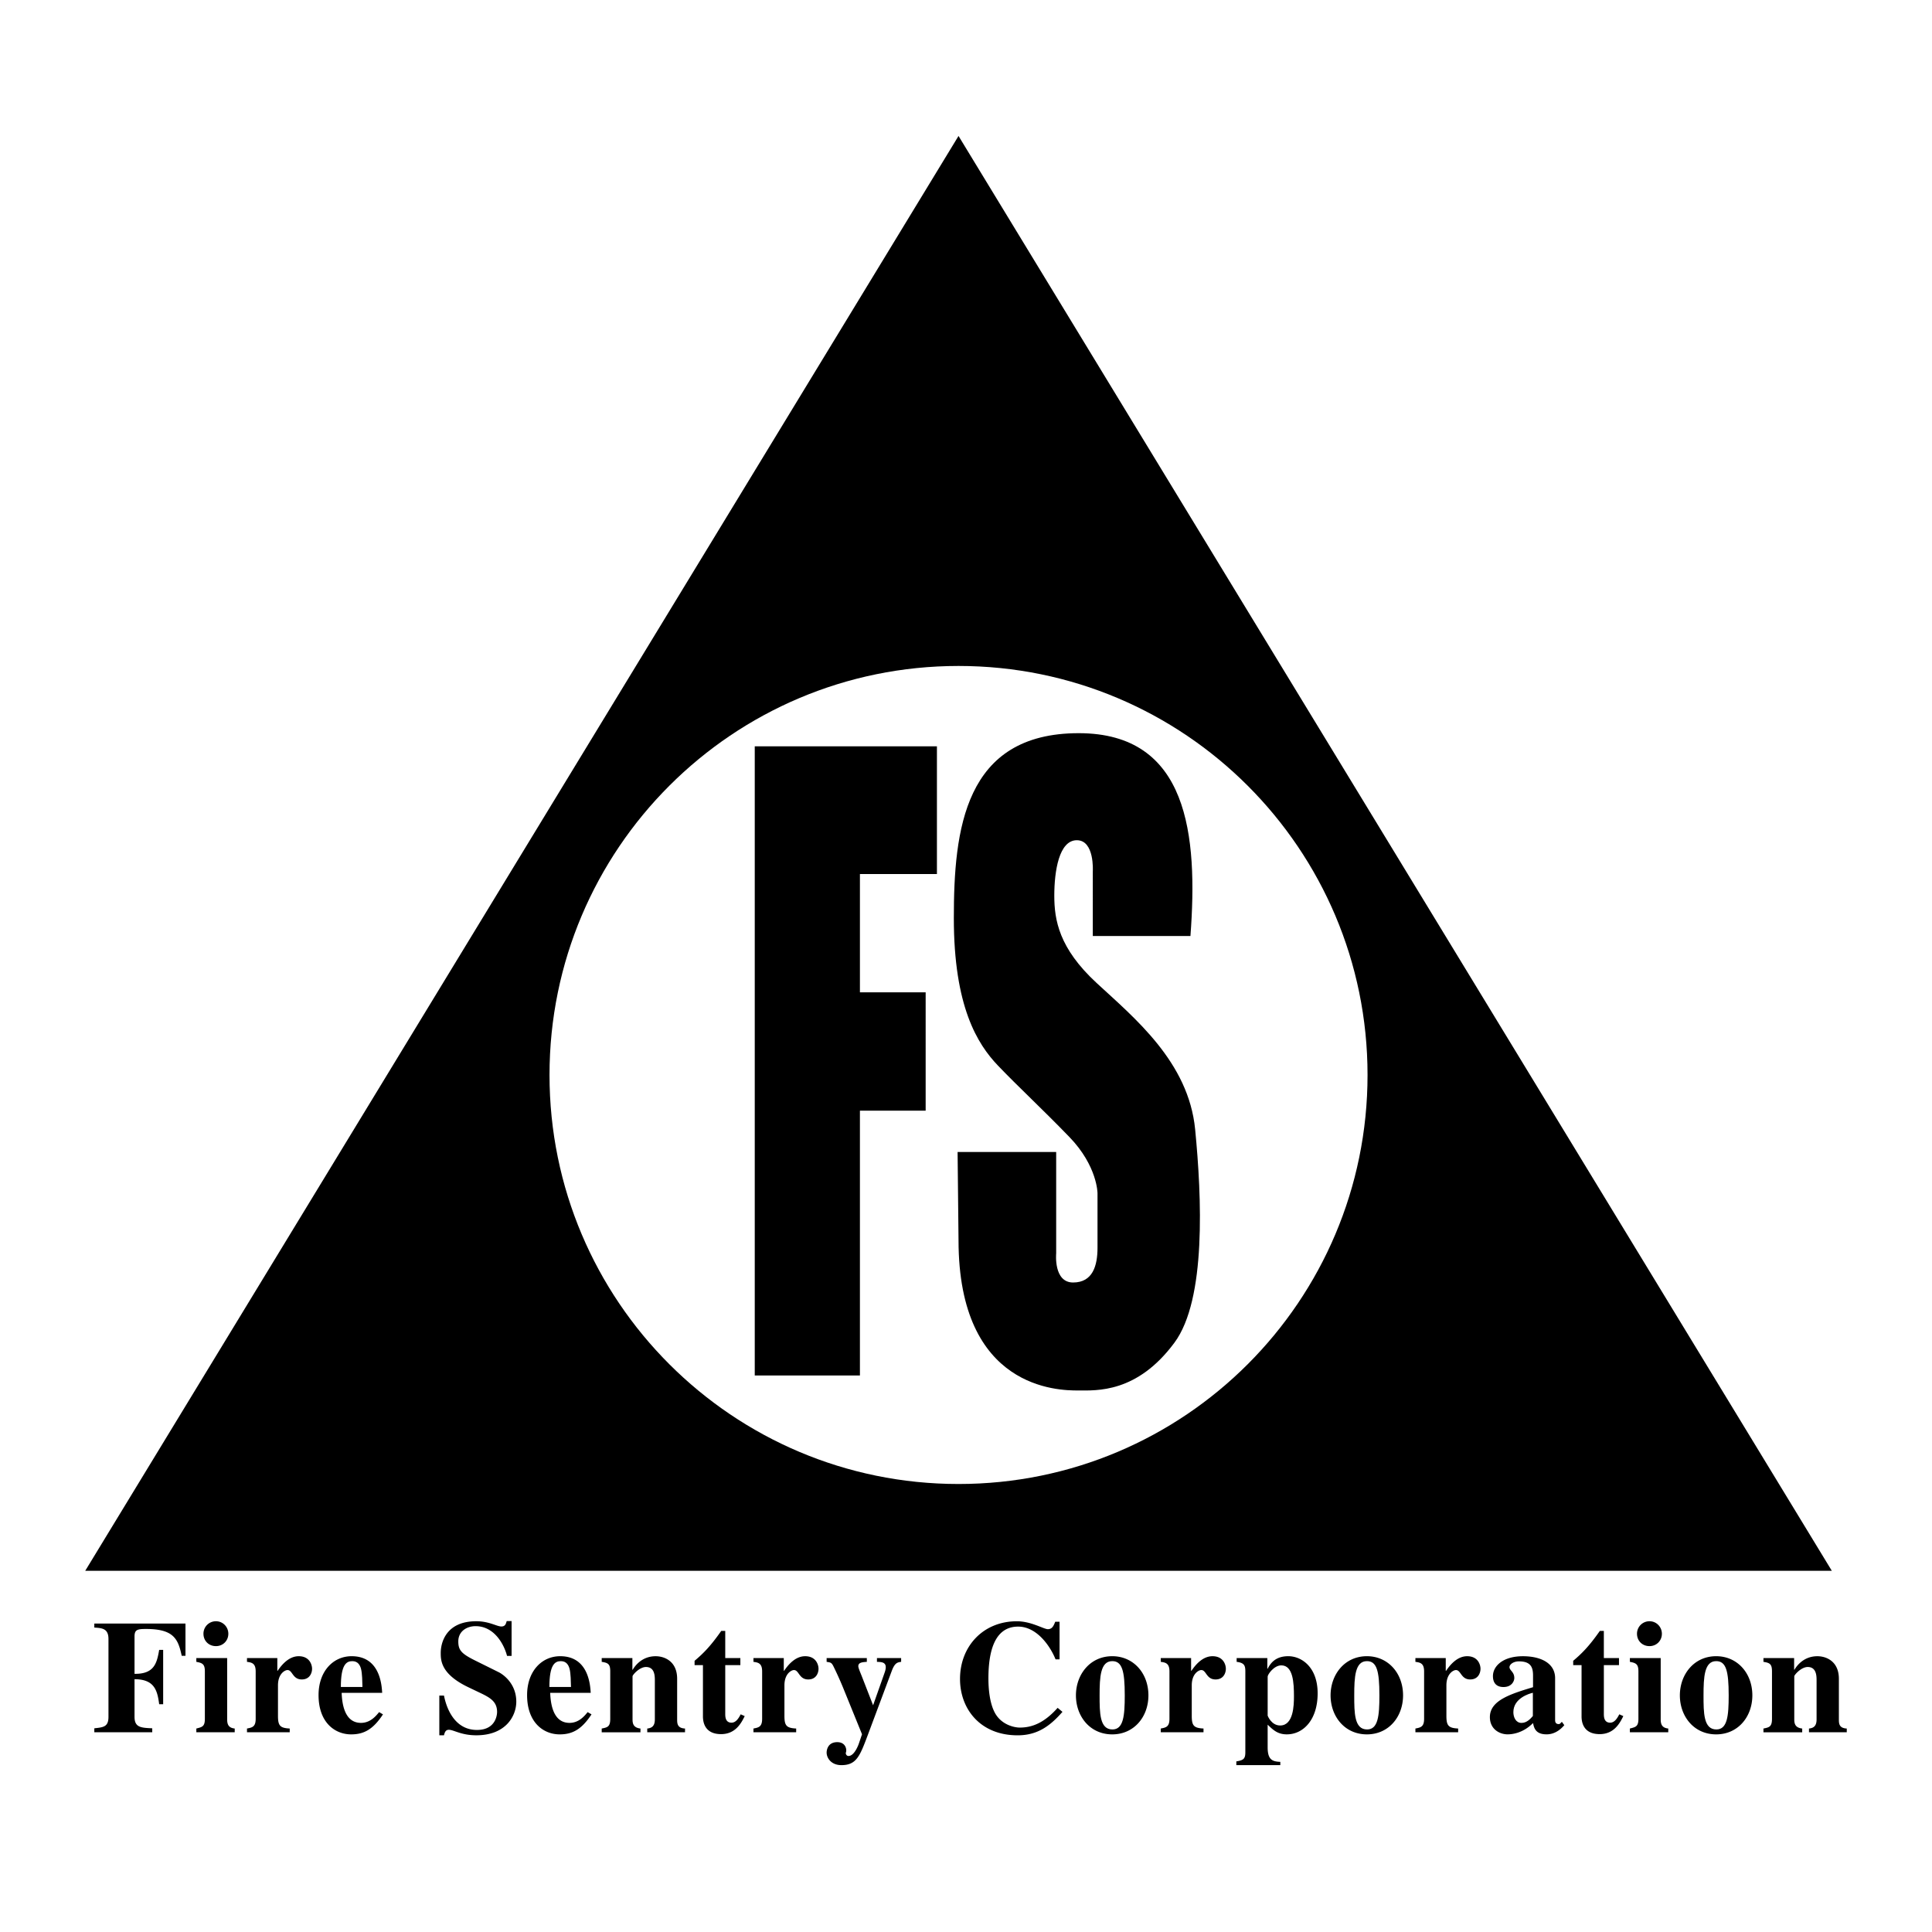 <svg xmlns="http://www.w3.org/2000/svg" width="2500" height="2500" viewBox="0 0 192.756 192.756"><g fill-rule="evenodd" clip-rule="evenodd"><path fill="#fff" d="M0 0h192.756v192.756H0V0z"/><path d="M182.76 156.717L95.632 13.564 8.504 156.717H182.76zM9.411 161.984h9.094v3.217h-.375c-.354-1.668-.789-2.678-3.551-2.678-.868 0-1.157.064-1.157.754v3.721c1.993.031 2.234-1.105 2.459-2.387h.398v5.42h-.398c-.177-1.32-.434-2.496-2.459-2.496v3.752c0 1.064.643 1.096 1.768 1.145v.398H9.41v-.398c.915-.098 1.412-.145 1.412-1.145v-7.766c0-1.059-.658-1.09-1.412-1.139v-.398h.001zM23.418 172.83h-3.83v-.375c.578-.146.851-.193.851-.967v-4.734c0-.725-.241-.838-.851-.951v-.375h3.076v6.109c0 .498.128.854.754.918v.375zM21.548 161.752c.688 0 1.233.561 1.233 1.248 0 .705-.545 1.234-1.233 1.234-.737 0-1.249-.545-1.249-1.234a1.24 1.24 0 0 1 1.249-1.248zM28.905 172.83h-4.263v-.375c.514-.098.867-.162.867-.967v-4.734c0-.807-.385-.887-.867-.951v-.375h3.027v1.268h.032c.337-.494 1.059-1.455 2.102-1.455 1.091 0 1.332.863 1.332 1.248 0 .416-.225 1.07-1.027 1.07-.93 0-.915-.943-1.428-.938-.24 0-.946.354-.946 1.527v3.033c0 .982.192 1.225 1.171 1.273v.376zM37.825 170.818c-.304.369-.864 1.074-1.808 1.074-1.527 0-1.881-1.635-1.93-2.998h4.042c-.048-.859-.256-3.654-3.045-3.654-1.846 0-3.302 1.508-3.302 3.879 0 2.74 1.632 3.92 3.254 3.92 1.286 0 2.197-.51 3.173-1.996l-.384-.225zM50.587 165.209c-.289-1.123-1.252-2.967-3.145-2.967-.834 0-1.717.482-1.717 1.523 0 .865.305 1.219 1.654 1.891l2.36 1.17c.547.273 1.771 1.203 1.771 2.949 0 1.412-1.031 3.355-3.987 3.355-1.524 0-2.247-.549-2.745-.549-.337 0-.417.291-.482.549h-.465v-3.963h.465c.321 1.619 1.252 3.43 3.291 3.43 1.926 0 2.007-1.588 2.007-1.795 0-1.074-.754-1.459-1.798-1.955l-1.076-.514c-2.748-1.314-2.748-2.693-2.748-3.43 0-.979.499-3.152 3.549-3.152 1.284 0 2.038.523 2.503.523.369 0 .449-.238.529-.541h.488v3.475h-.454v.001zM58.631 170.818c-.304.369-.863 1.074-1.808 1.074-1.527 0-1.881-1.635-1.93-2.998h4.042c-.048-.859-.256-3.654-3.045-3.654-1.846 0-3.302 1.508-3.302 3.879 0 2.74 1.633 3.92 3.254 3.92 1.286 0 2.197-.51 3.173-1.996l-.384-.225zM68.345 172.83h-3.769v-.375c.532-.049.758-.322.758-.916v-3.889c0-.449-.016-1.334-.887-1.334-.645 0-1.338.787-1.338.932v4.289c0 .369.048.838.79.918v.375h-3.866v-.375c.578-.113.851-.178.851-.967v-4.734c0-.725-.208-.854-.851-.951v-.375h3.06v1.162h.032c.226-.385.919-1.348 2.289-1.348.88 0 2.145.498 2.145 2.252v4.043c0 .387 0 .885.786.918v.375zM73.866 166.131h-1.508v4.826c0 .258-.016.914.626.914.465 0 .738-.496.915-.834l.401.178c-.337.689-.915 1.799-2.358 1.799-1.729 0-1.792-1.352-1.809-1.688v-5.195h-.834v-.432c.851-.721 1.571-1.426 2.659-2.982h.4v2.711h1.508v.703zM79.434 172.83h-4.263v-.375c.514-.098.867-.162.867-.967v-4.734c0-.807-.385-.887-.867-.951v-.375h3.027v1.268h.032c.337-.494 1.059-1.455 2.102-1.455 1.091 0 1.332.863 1.332 1.248 0 .416-.225 1.07-1.027 1.07-.93 0-.914-.943-1.428-.938-.241 0-.946.354-.946 1.527v3.033c0 .982.192 1.225 1.171 1.273v.376zM89.907 165.803c-.352.049-.623.08-.927.883l-2.384 6.375c-.802 2.135-1.139 3.047-2.647 3.047-1.043 0-1.476-.736-1.476-1.25 0-.225.096-1.043 1.059-1.043.722 0 .899.529.899.818 0 .145-.048.225-.048.289 0 .08.08.273.272.273.545 0 .947-.963 1.059-1.316l.289-.852-1.925-4.736a35.927 35.927 0 0 0-.931-2.055c-.192-.369-.273-.369-.674-.434v-.375h4.011v.375c-.417.033-.851.049-.851.434 0 .16.177.578.321.932l1.155 2.969 1.088-3.082c.096-.271.176-.48.176-.723 0-.514-.479-.514-.879-.529v-.375h2.413v.375zM106.002 170.793c-1.168 1.328-2.418 2.34-4.471 2.34-3.732 0-5.75-2.629-5.75-5.623 0-3.252 2.306-5.756 5.669-5.756 1.443 0 2.678.789 3.094.789.434 0 .576-.336.736-.74h.432v3.752h-.398c-.561-1.393-1.908-3.268-3.734-3.268-2.34 0-2.965 2.451-2.965 5.158 0 .961.096 2.498.689 3.523.674 1.152 1.939 1.393 2.436 1.393 1.25 0 2.451-.48 3.781-1.969l.481.401zM107.346 169.148c0 2.084 1.396 3.891 3.623 3.891 2.18 0 3.609-1.758 3.609-3.891 0-2.229-1.51-3.908-3.609-3.908-2.227 0-3.623 1.84-3.623 3.908zM120.074 172.83h-4.264v-.375c.514-.098.867-.162.867-.967v-4.734c0-.807-.385-.887-.867-.951v-.375h3.027v1.268h.033c.336-.494 1.059-1.455 2.102-1.455 1.09 0 1.332.863 1.332 1.248 0 .416-.225 1.07-1.027 1.07-.932 0-.914-.943-1.428-.938-.242 0-.947.354-.947 1.527v3.033c0 .982.193 1.225 1.172 1.273v.376zM127.738 175.781c-.762-.033-1.264-.178-1.264-1.443v-2.266c.551.531 1.004.965 1.912.965 1.639 0 3.076-1.445 3.076-4.092 0-2.598-1.582-3.705-2.932-3.705-1.295 0-1.781.721-2.057 1.25h-.031v-1.062h-3.061v.375c.738.098.867.338.867.949v8.051c0 .656-.16.818-.898.93v.375h4.387v-.327h.001zM132.752 169.148c0 2.084 1.396 3.891 3.625 3.891 2.178 0 3.607-1.758 3.607-3.891 0-2.229-1.51-3.908-3.607-3.908-2.229 0-3.625 1.84-3.625 3.908zM145.48 172.83h-4.264v-.375c.514-.098.867-.162.867-.967v-4.734c0-.807-.385-.887-.867-.951v-.375h3.027v1.268h.033c.336-.494 1.059-1.455 2.102-1.455 1.092 0 1.332.863 1.332 1.248 0 .416-.225 1.07-1.027 1.07-.93 0-.914-.943-1.428-.938-.24 0-.947.354-.947 1.527v3.033c0 .982.193 1.225 1.172 1.273v.376zM155.828 171.787l-.16.16a.2.2 0 0 1-.16.064c-.354 0-.354-.305-.354-.4v-4.176c0-1.504-1.432-2.193-3.211-2.193-1.982 0-2.992.977-2.992 1.984 0 1.088.865 1.088 1.057 1.088.834 0 1.074-.607 1.074-.895 0-.625-.48-.752-.48-1.088 0-.256.367-.576.943-.576 1.182 0 1.406.592 1.406 1.408v1.168c-2.268.686-4.305 1.324-4.305 2.986 0 1.221.994 1.719 1.764 1.719.385 0 1.504-.08 2.541-1.127.096.451.225 1.127 1.352 1.127.723 0 1.318-.385 1.768-.916l-.243-.333zM161.527 166.131h-1.51v4.826c0 .258-.016.914.627.914.465 0 .738-.496.914-.834l.4.178c-.336.689-.914 1.799-2.357 1.799-1.729 0-1.793-1.352-1.809-1.688v-5.195h-.834v-.432c.85-.721 1.57-1.426 2.658-2.982h.4v2.711h1.51v.703h.001zM166.443 172.83h-3.83v-.375c.578-.146.852-.193.852-.967v-4.734c0-.725-.242-.838-.852-.951v-.375h3.076v6.109c0 .498.129.854.754.918v.375zM164.572 161.752c.689 0 1.234.561 1.234 1.248 0 .705-.545 1.234-1.234 1.234-.736 0-1.248-.545-1.248-1.234a1.24 1.24 0 0 1 1.248-1.248zM167.6 169.148c0 2.084 1.396 3.891 3.623 3.891 2.18 0 3.609-1.758 3.609-3.891 0-2.229-1.51-3.908-3.609-3.908-2.227 0-3.623 1.84-3.623 3.908zM184.252 172.83h-3.77v-.375c.533-.049.758-.322.758-.916v-3.889c0-.449-.016-1.334-.887-1.334-.645 0-1.338.787-1.338.932v4.289c0 .369.049.838.791.918v.375h-3.867v-.375c.578-.113.852-.178.852-.967v-4.734c0-.725-.209-.854-.852-.951v-.375H179v1.162h.031c.227-.385.92-1.348 2.289-1.348.881 0 2.145.498 2.145 2.252v4.043c0 .387 0 .885.787.918v.375z"/><path d="M95.632 148.059c22.538 0 40.808-18.271 40.808-40.809 0-22.537-18.27-40.807-40.808-40.807-22.537 0-40.807 18.271-40.807 40.807 0 22.537 18.27 40.809 40.807 40.809z" fill="#fff"/><path d="M93.477 87.202V74.46H75.302v62.77h10.493v-26.419h6.558V99.006h-6.558V87.202h7.682zM95.539 114.934h9.836v10.117s-.281 2.904 1.688 2.904c1.967 0 2.436-1.686 2.436-3.467v-5.434s0-2.717-2.811-5.621-5.061-4.965-7.121-7.119c-2.061-2.156-4.403-5.902-4.403-14.709 0-8.807 1.031-18.456 12.459-18.456 10.963 0 11.898 10.212 11.148 20.236h-9.742V86.92s.188-3.091-1.594-3.091c-1.779 0-2.248 3.091-2.248 5.528 0 2.436.469 5.246 4.217 8.711 3.746 3.467 9.182 7.871 9.836 14.615.656 6.746 1.125 16.957-2.061 21.268-3.742 5.062-7.775 4.777-9.65 4.777-1.873 0-11.897-.094-11.897-14.988l-.093-8.806z"/><path d="M34.007 168.309c0-2.221.546-2.576 1.141-2.576.563 0 .772.402.869.758.129.482.129 1.32.145 1.818h-2.155zM54.813 168.309c0-2.221.546-2.576 1.141-2.576.563 0 .772.402.869.758.129.482.129 1.32.145 1.818h-2.155zM109.707 169.148c0-1.828.08-3.416 1.262-3.416.977 0 1.248.947 1.248 3.416 0 2.037-.129 3.4-1.23 3.4-1.28.001-1.28-1.667-1.28-3.4zM126.475 167.277c0-.225.633-1.123 1.361-1.123 1.182 0 1.262 1.748 1.262 3.096 0 .898-.049 2.902-1.377 2.902-.889 0-1.246-.979-1.246-.979v-3.896zM135.113 169.148c0-1.828.08-3.416 1.264-3.416.975 0 1.246.947 1.246 3.416 0 2.037-.127 3.4-1.23 3.4-1.28.001-1.28-1.667-1.28-3.4zM152.934 171.207c-.223.256-.59.688-1.133.688-.574 0-.812-.576-.812-1.07 0-1.391 1.58-1.855 1.945-1.936v2.318zM169.961 169.148c0-1.828.08-3.416 1.262-3.416.977 0 1.248.947 1.248 3.416 0 2.037-.129 3.4-1.23 3.4-1.28.001-1.28-1.667-1.28-3.4z" fill="#fff"/></g></svg>